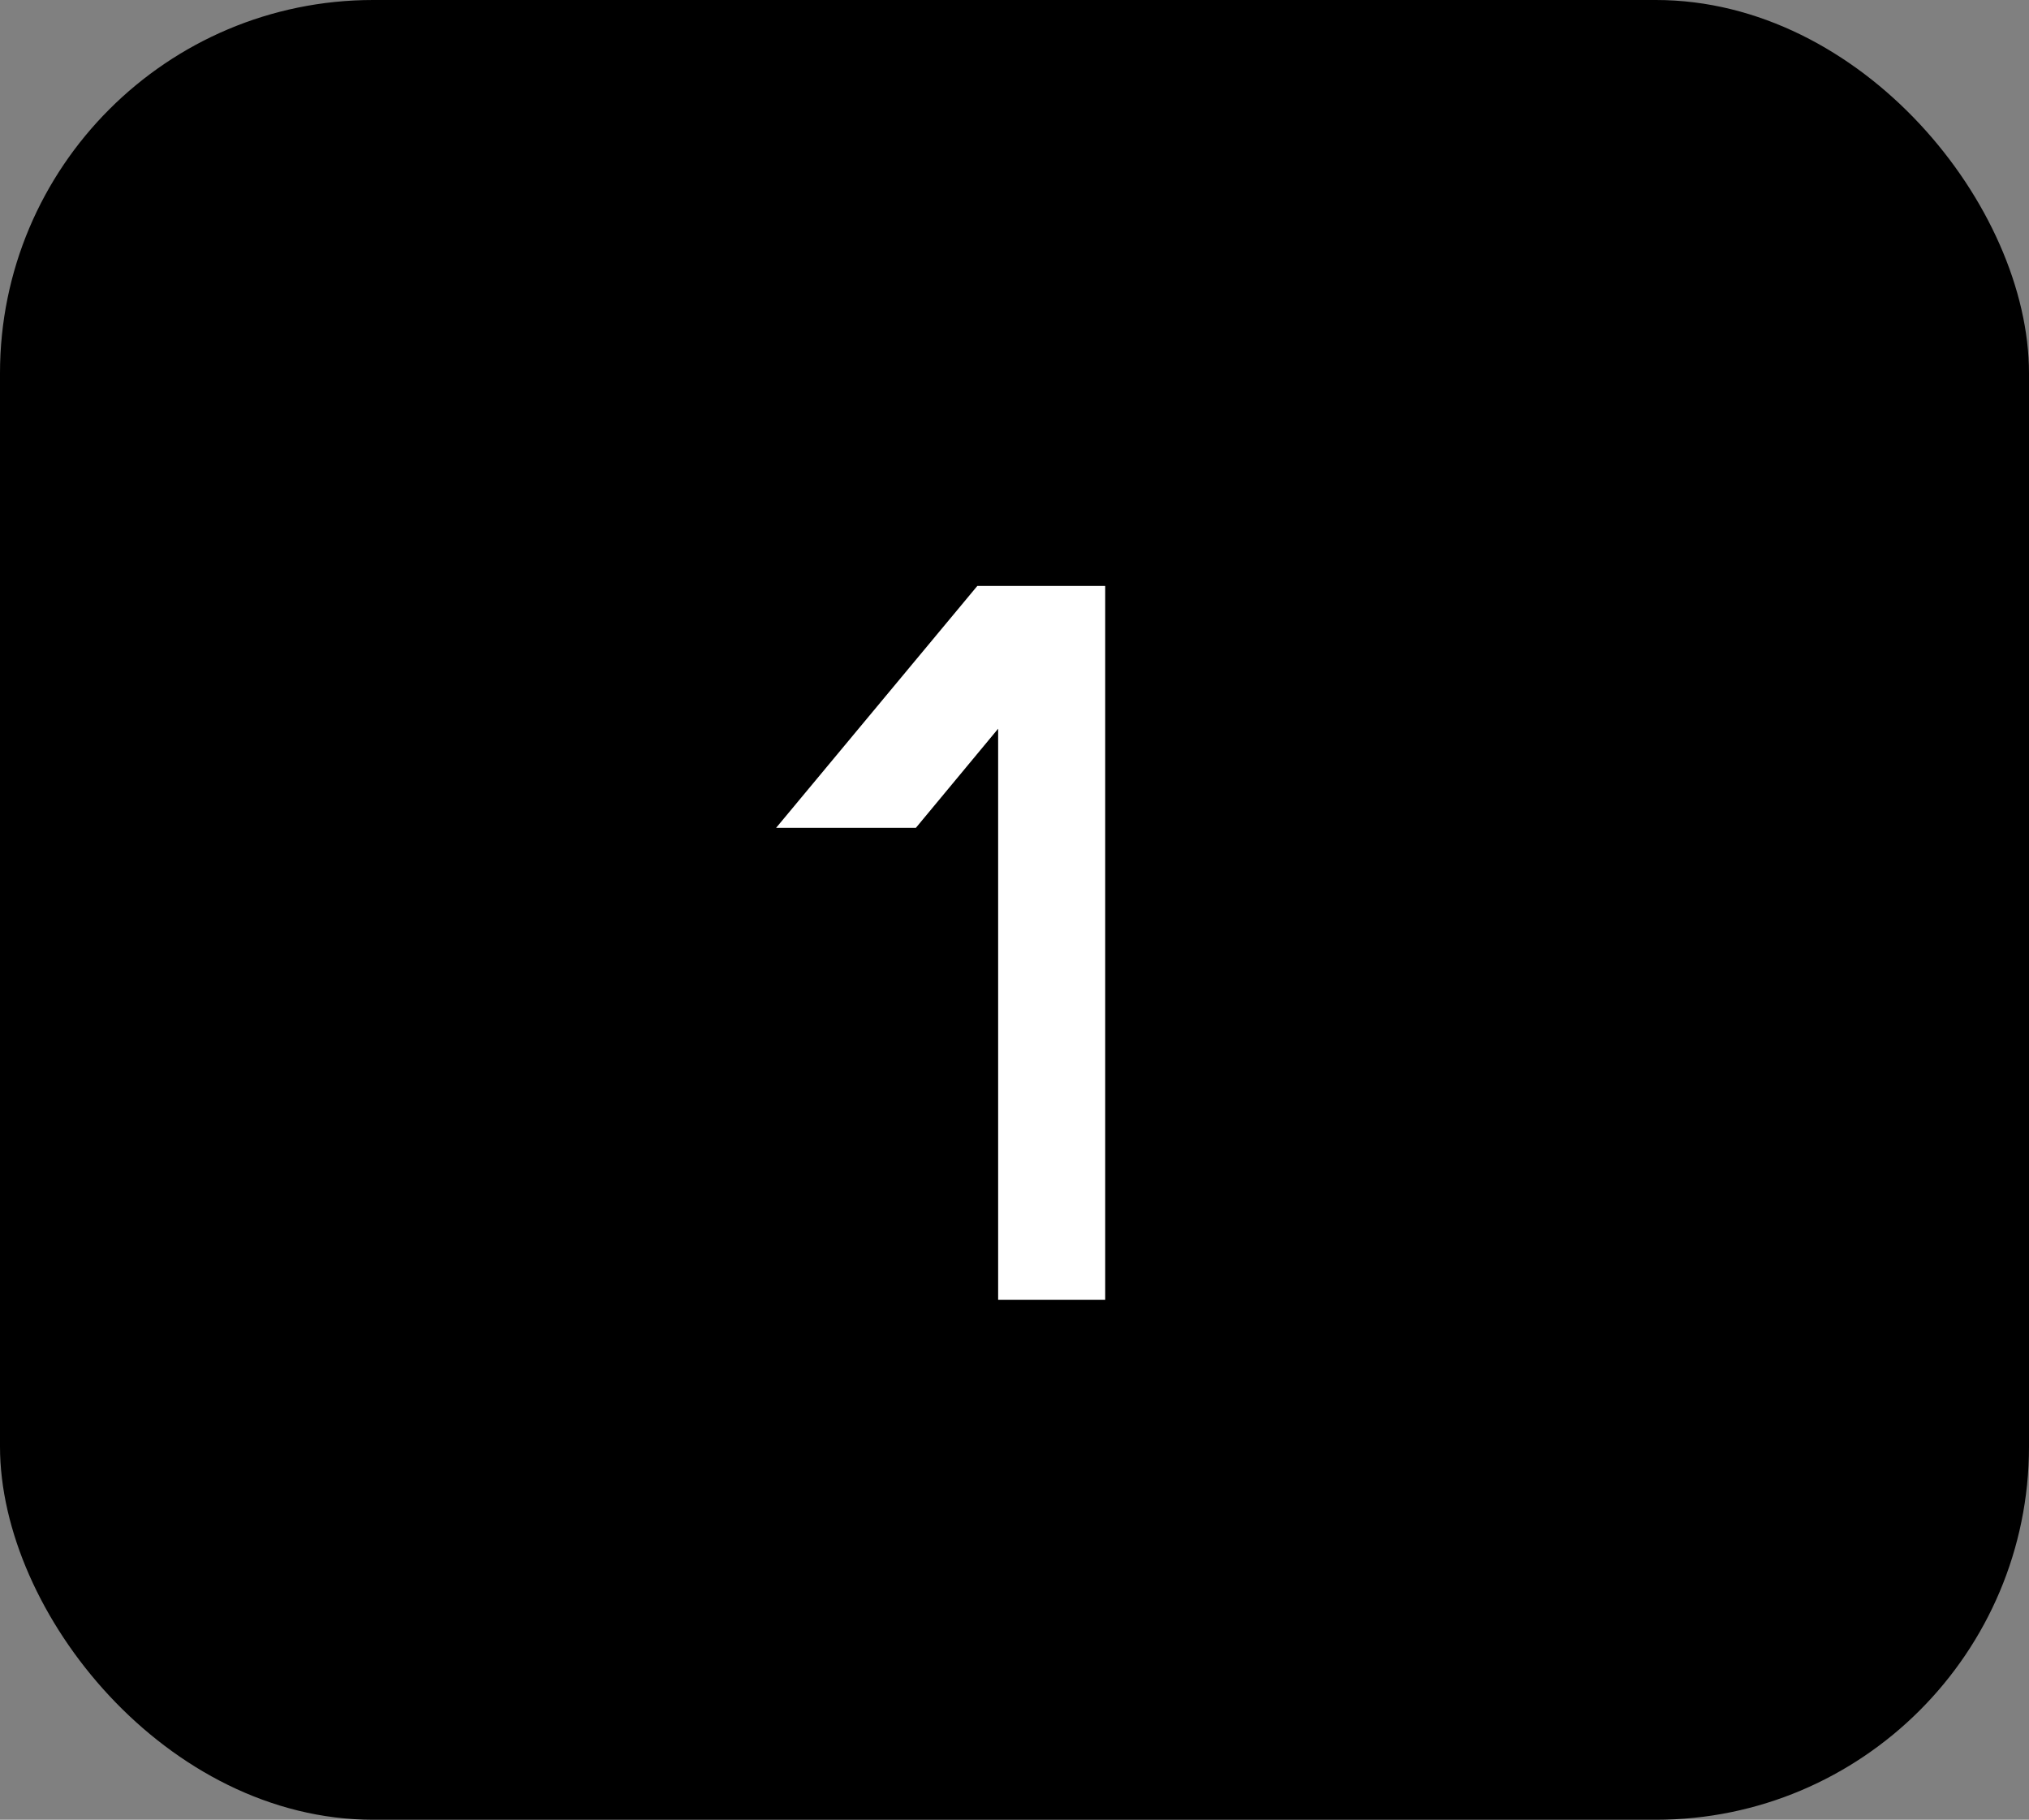 <?xml version="1.0" encoding="UTF-8"?> <svg xmlns="http://www.w3.org/2000/svg" viewBox="0 0 40.94 36.71"><rect x="0" y="0" width="40.94" height="36.71" fill="#808080" stroke="none"/><defs><style>.cls-1{fill:#fff;}</style></defs><g id="Layer_2" data-name="Layer 2"><g id="Services"><g id="Section_2" data-name="Section 2"><rect width="40.94" height="36.71" rx="7.53"></rect><path class="cls-1" d="M19.72,11.82H22.3v14.4H20.14V14.7l-1.66,2H15.66Z"></path></g></g></g></svg> 